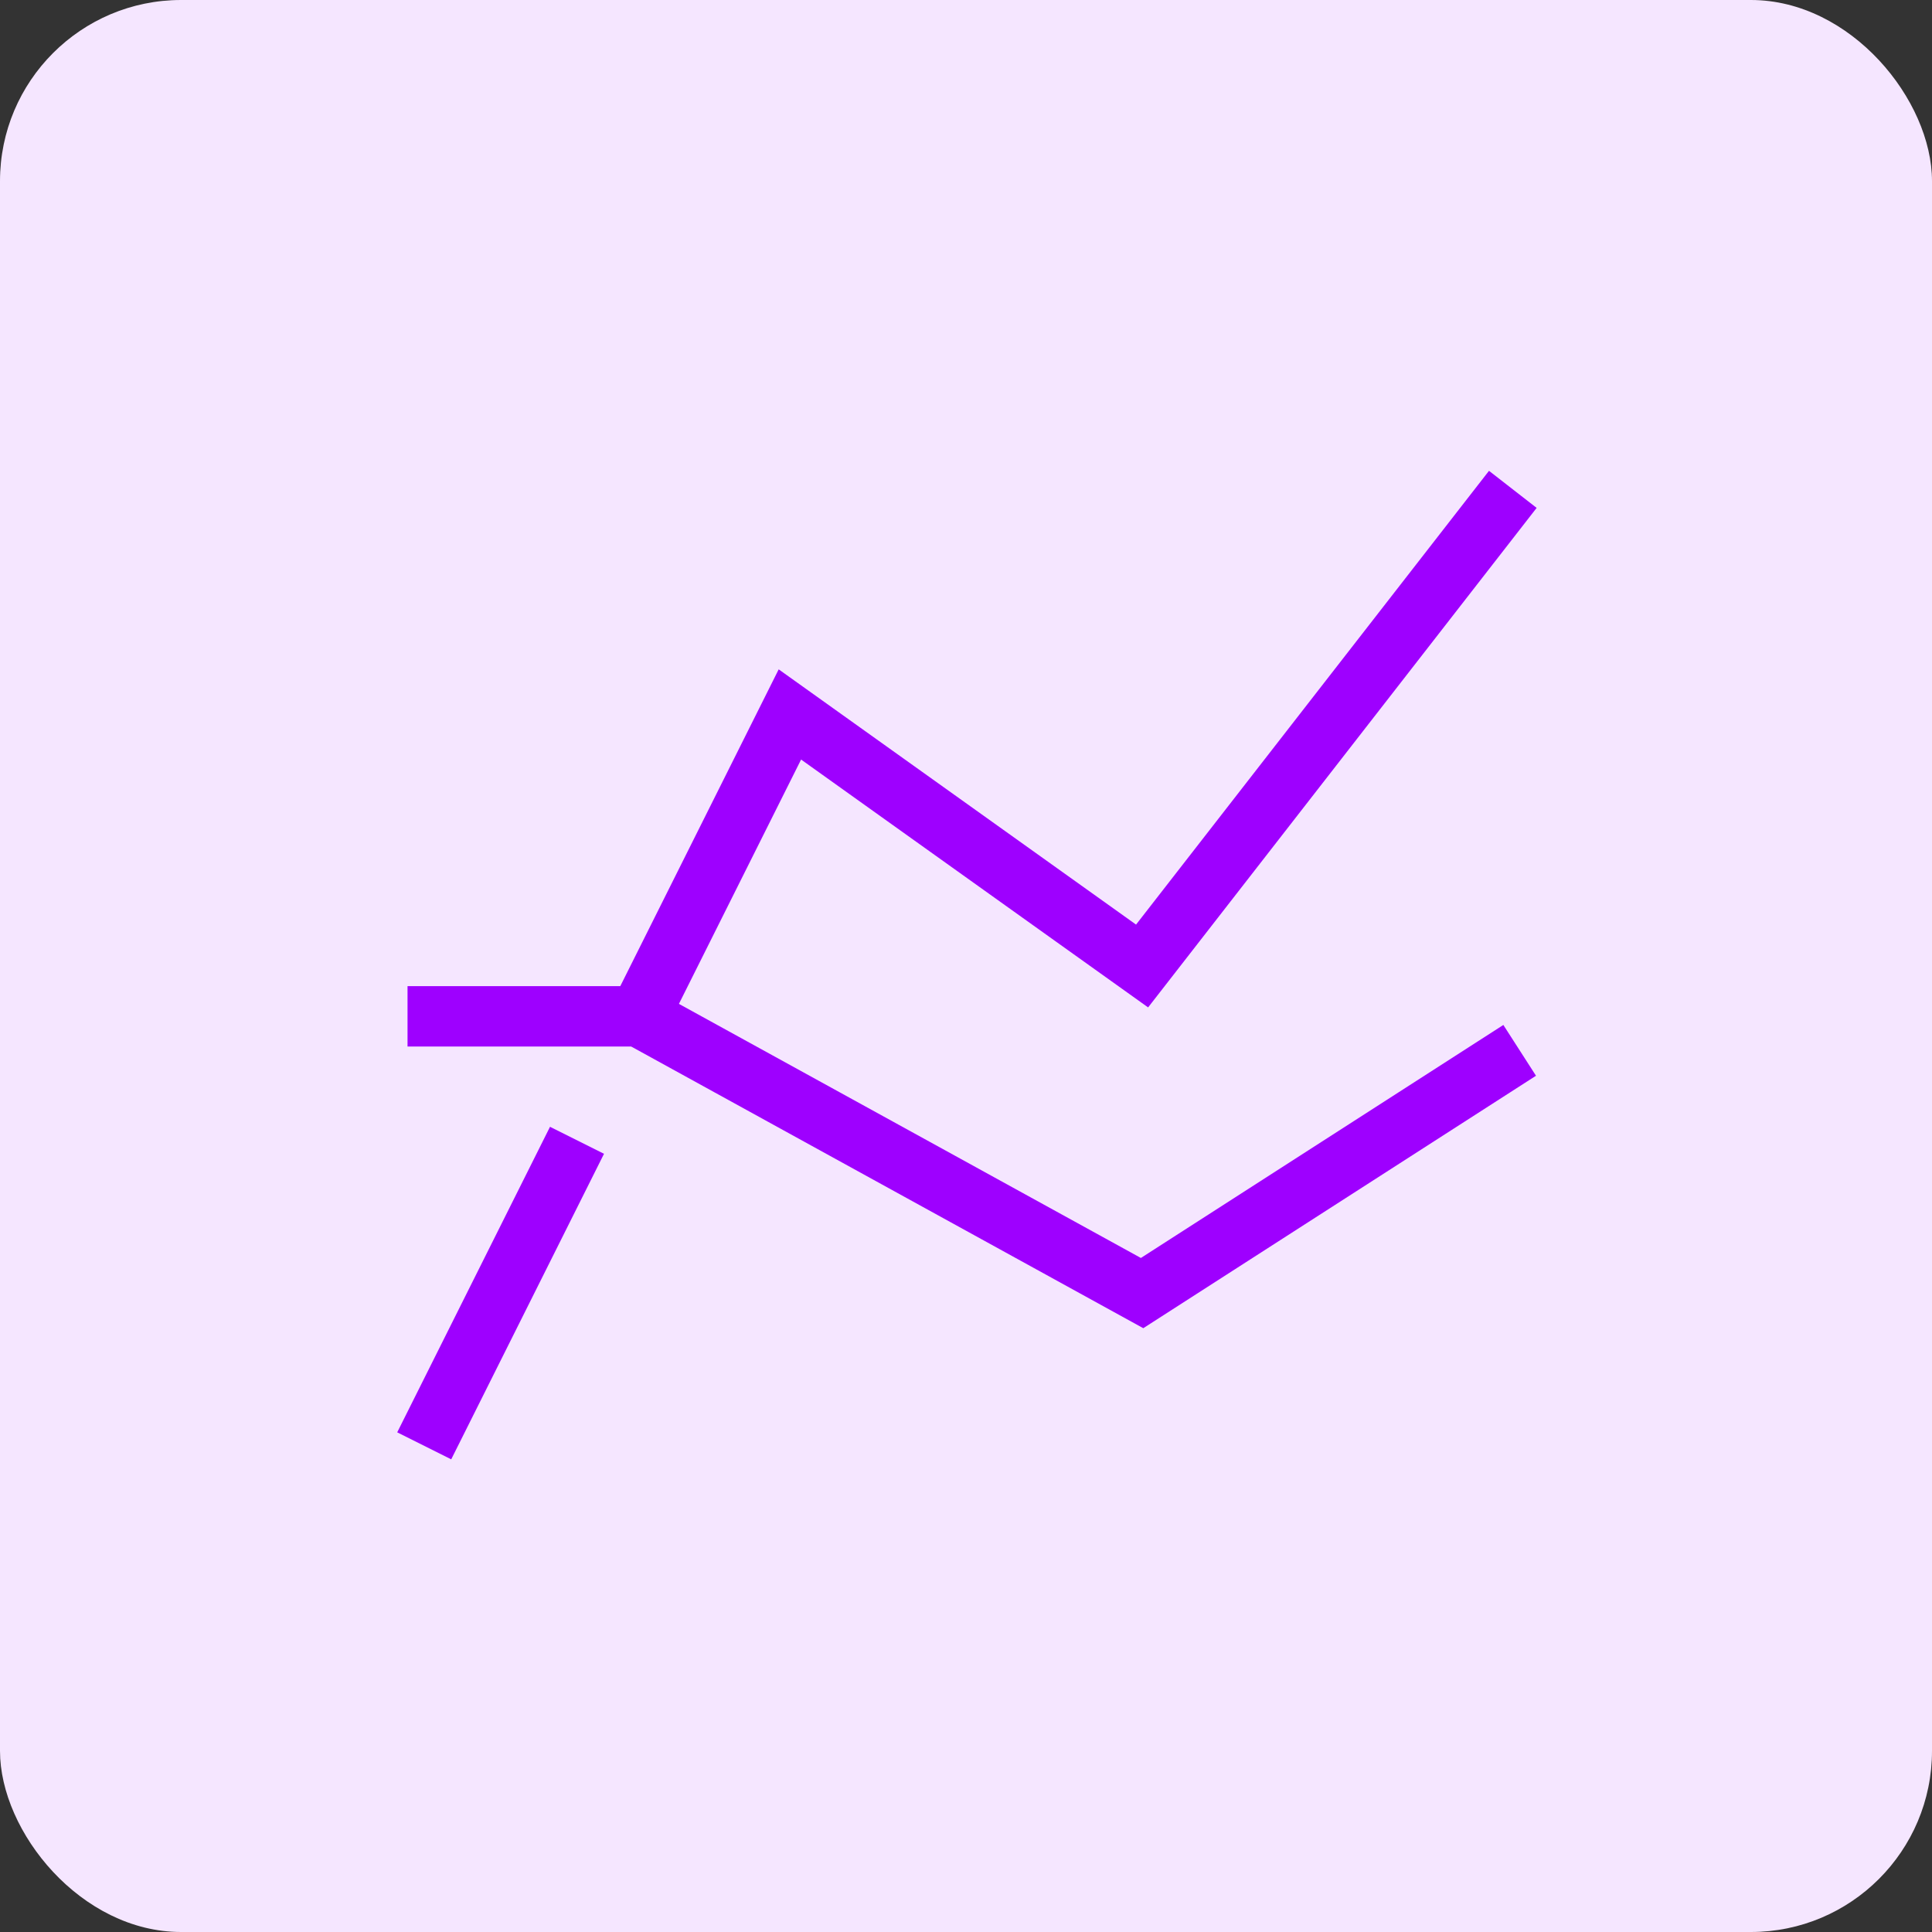 <svg width="64" height="64" viewBox="0 0 64 64" fill="none" xmlns="http://www.w3.org/2000/svg">
<rect x="0" y="0" width="64" height="64" fill="#333333" stroke="none"/>
<rect width="64" height="64" rx="6" fill="#F5E6FF"/>
<path d="M21.166 33.667L26.166 23.667L37.833 32L49.5 17" stroke="#9E00FF" stroke-width="2" stroke-miterlimit="10" stroke-linecap="square"/>
<path d="M14.5 47.001L18.667 38.668" stroke="#9E00FF" stroke-width="2" stroke-miterlimit="10" stroke-linecap="square"/>
<path d="M14.5 33.668H21.167L37.833 42.835L49.5 35.335" stroke="#9E00FF" stroke-width="2" stroke-miterlimit="10" stroke-linecap="square"/>
</svg>

